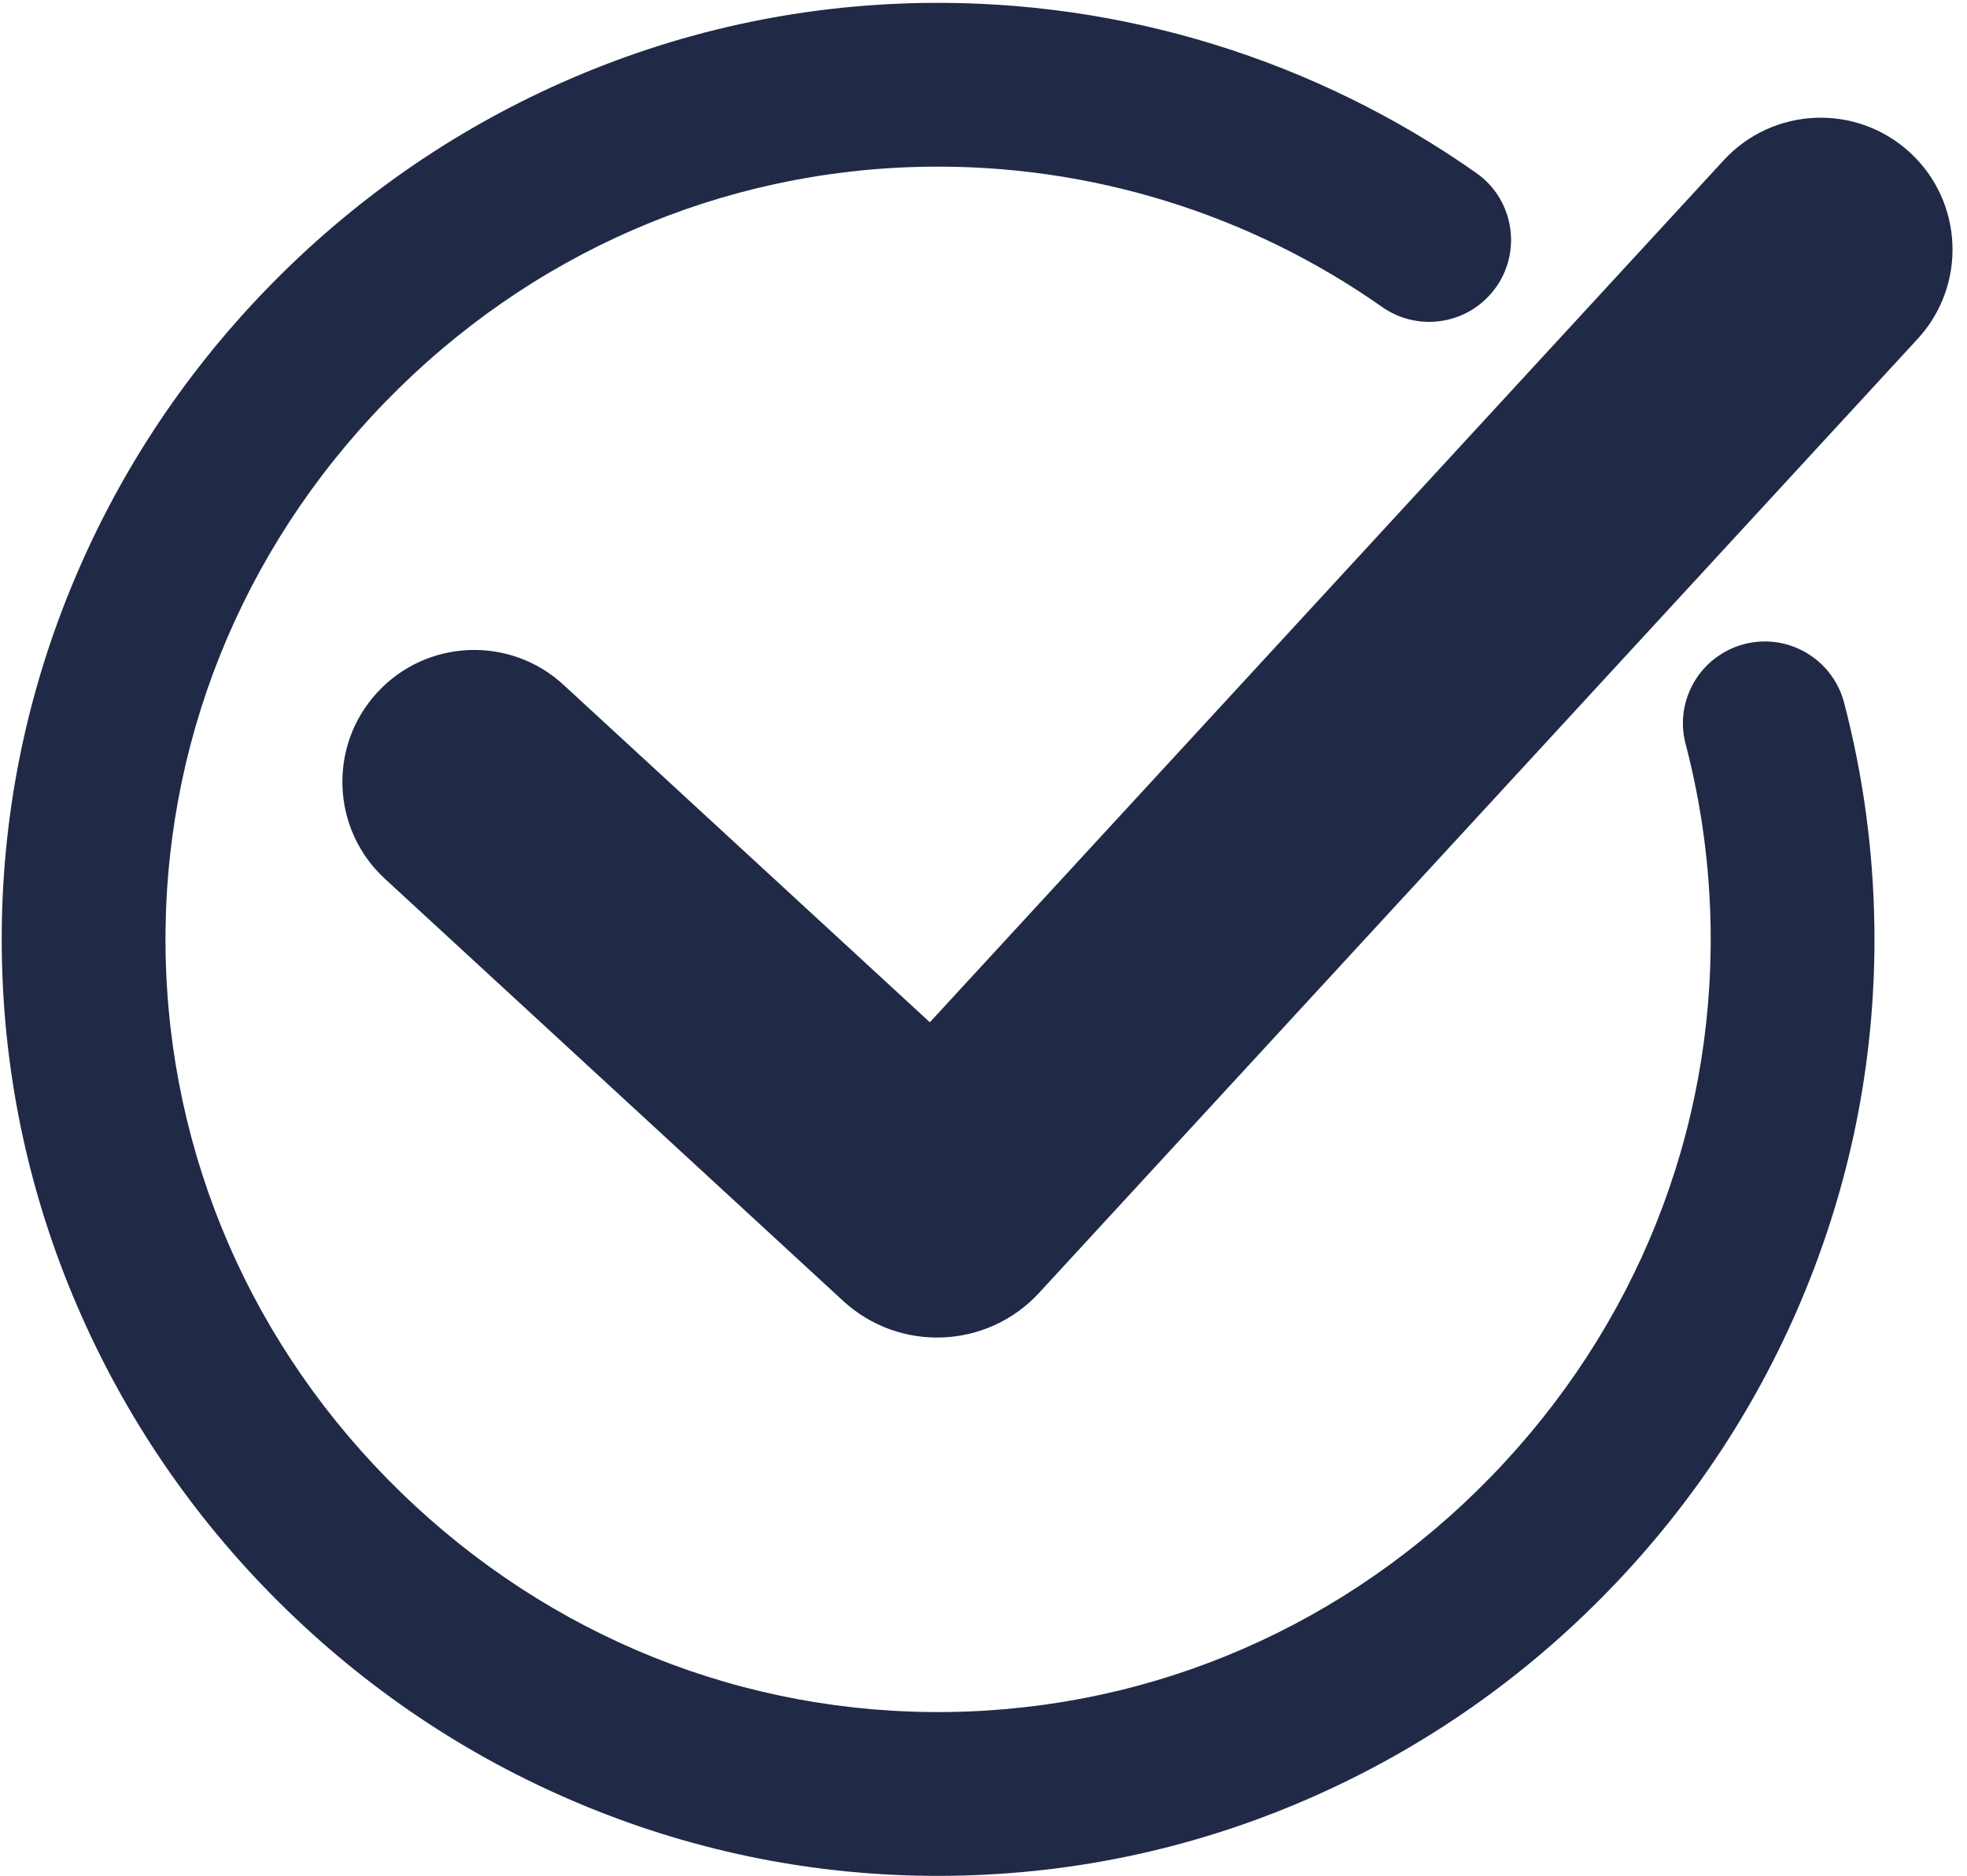 <?xml version="1.0" encoding="UTF-8" standalone="no"?><svg xmlns="http://www.w3.org/2000/svg" xmlns:xlink="http://www.w3.org/1999/xlink" fill="#000000" height="1603.4" preserveAspectRatio="xMidYMid meet" version="1" viewBox="664.7 697.1 1681.5 1603.4" width="1681.5" zoomAndPan="magnify"><g fill="#202a47" id="change1_1"><path d="M2138.24,834.05l-678.66,736.82l-313.15-288.43c-45.78-42.17-117.07-39.24-159.24,6.54l0,0 c-42.17,45.78-39.24,117.07,6.54,159.24l313.15,288.43l78.53,72.33c48.19,44.39,123.24,41.3,167.62-6.89l72.33-78.53l678.66-736.82 c42.17-45.78,39.24-117.07-6.54-159.24l0,0C2251.71,785.34,2180.41,788.27,2138.24,834.05z"/><path d="M1466.51,2300.47c-103.2,0-203.91-19.79-299.57-58.87c-95.72-39.12-182.16-95.74-256.9-168.3 c-74.74-72.56-133.89-157.28-175.82-251.81c-43.51-98.1-66.38-202.28-67.97-309.66c-1.59-107.38,18.19-212.19,58.79-311.53 c39.12-95.72,95.74-182.16,168.3-256.9c72.56-74.74,157.28-133.89,251.81-175.82c98.1-43.51,202.28-66.38,309.66-67.97 c169.46-2.49,334.35,48.68,471.89,145.32c33.79,23.74,39.76,71.44,12.9,102.8v0c-23.46,27.39-63.89,32.47-93.4,11.74 c-113.48-79.72-249.52-121.93-389.33-119.88c-175.09,2.59-339.55,74.09-463.08,201.33s-190.14,293.74-187.55,468.83 c2.59,175.09,74.09,339.55,201.33,463.08c127.24,123.53,293.73,190.13,468.83,187.55c175.09-2.59,339.55-74.09,463.08-201.33 c123.53-127.24,190.14-293.74,187.55-468.83c-0.79-53.36-7.97-106.08-21.42-157.41c-9.11-34.79,9.93-70.77,43.69-83.15l0,0 c38.84-14.24,81.41,8.15,91.87,48.17c16.22,62.06,24.89,125.8,25.84,190.32c1.59,107.38-18.19,212.19-58.79,311.53 c-39.12,95.72-95.74,182.16-168.3,256.9c-72.56,74.74-157.28,133.89-251.81,175.82c-98.1,43.51-202.28,66.38-309.66,67.97 C1474.49,2300.44,1470.49,2300.47,1466.51,2300.47z"/></g></svg>